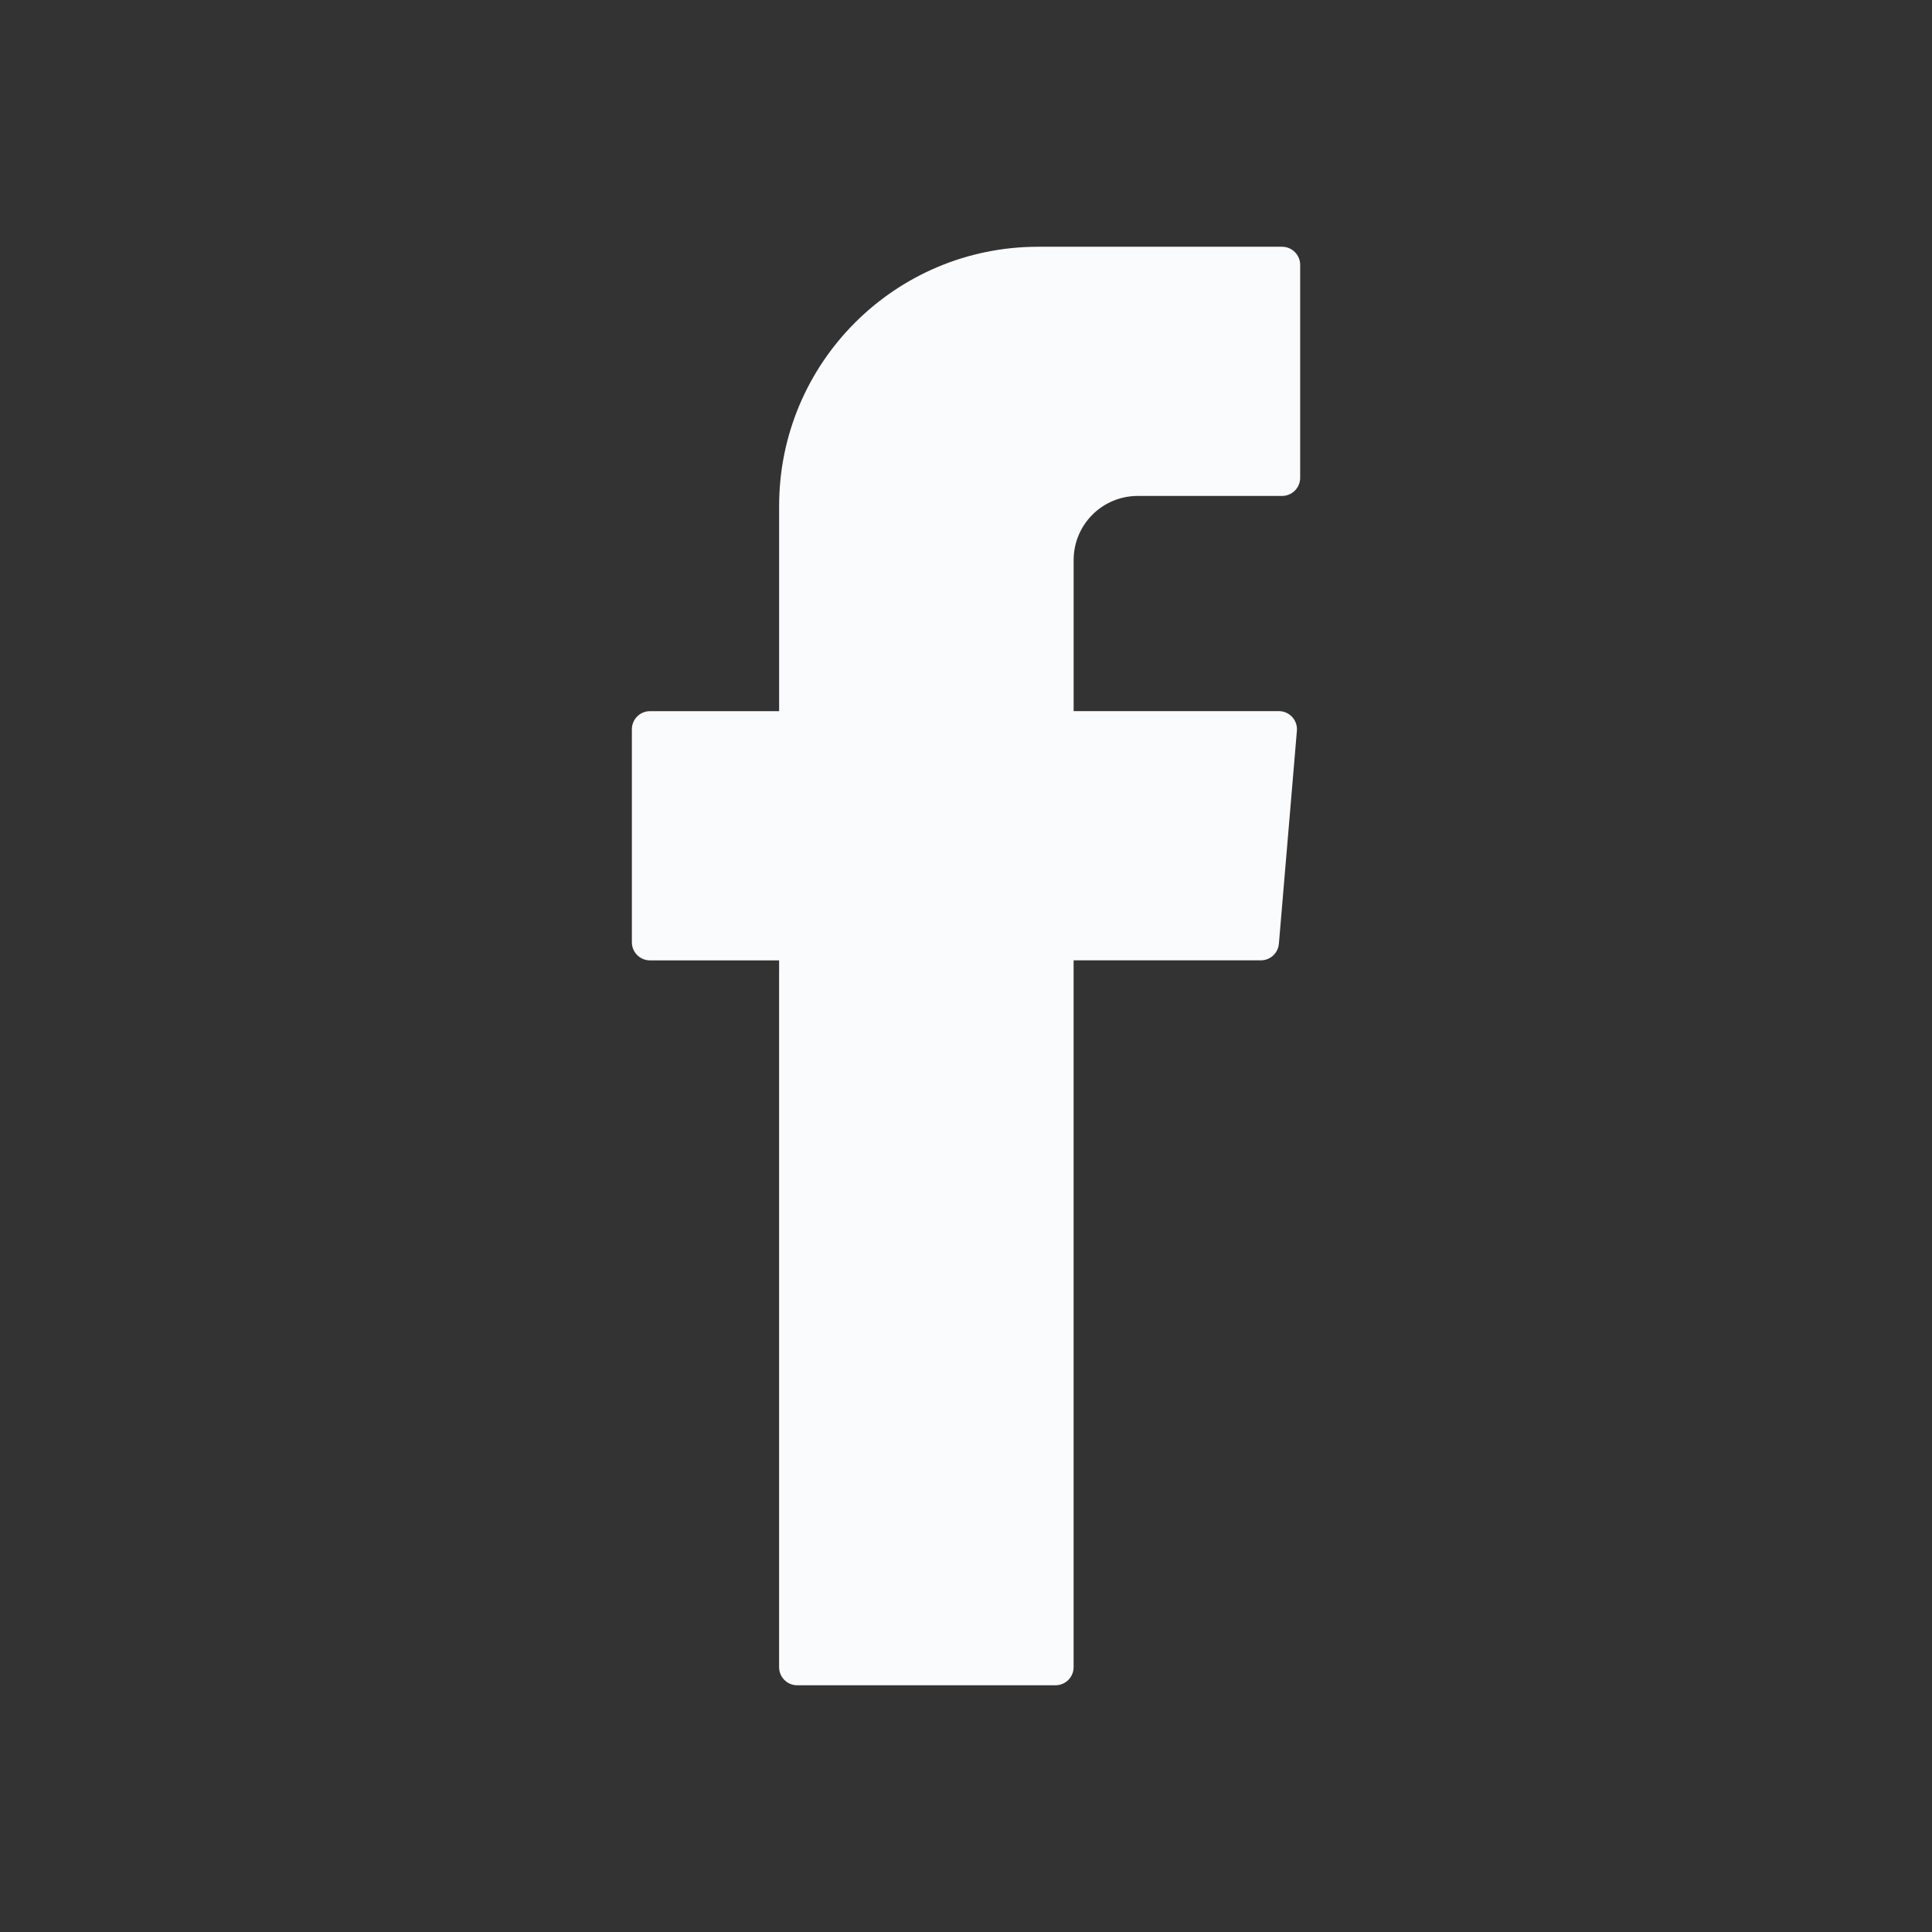 <?xml version="1.0" encoding="utf-8"?>
<!-- Generator: Adobe Illustrator 16.0.3, SVG Export Plug-In . SVG Version: 6.00 Build 0)  -->
<!DOCTYPE svg PUBLIC "-//W3C//DTD SVG 1.1//EN" "http://www.w3.org/Graphics/SVG/1.1/DTD/svg11.dtd">
<svg version="1.1" id="Layer_1" xmlns="http://www.w3.org/2000/svg" xmlns:xlink="http://www.w3.org/1999/xlink" x="0px" y="0px"
	 width="62.568px" height="62.569px" viewBox="0 0 62.568 62.569" enable-background="new 0 0 62.568 62.569" xml:space="preserve">
<rect x="0" y="0" width="62.568" height="62.569" fill="#333333" stroke="none"/>
<g>
	<defs>
		<path id="SVGID_1_" d="M87.221,36.667c-7.21,0-13.055,5.845-13.055,13.055v36.459c0,7.21,5.845,13.055,13.055,13.055h36.458
			c7.21,0,13.055-5.845,13.055-13.055V49.722c0-7.21-5.845-13.055-13.055-13.055H87.221z"/>
	</defs>
	<clipPath id="SVGID_2_">
		<use xlink:href="#SVGID_1_"  overflow="visible"/>
	</clipPath>
	
		<linearGradient id="SVGID_3_" gradientUnits="userSpaceOnUse" x1="-109.809" y1="370.493" x2="-108.809" y2="370.493" gradientTransform="matrix(-30.7 -44.082 -44.082 30.7 13082.774 -16122.99)">
		<stop  offset="0" style="stop-color:#5067AE"/>
		<stop  offset="1" style="stop-color:#7F99FF"/>
	</linearGradient>
	<polygon clip-path="url(#SVGID_2_)" fill="url(#SVGID_3_)" points="94.602,128.579 44.823,57.103 116.299,7.324 166.077,78.801 	
		"/>
</g>
<path fill-rule="evenodd" clip-rule="evenodd" fill="#F9FBFC" d="M25.231,31.468v22.523c0,0.324,0.262,0.587,0.586,0.587h8.365
	c0.324,0,0.587-0.263,0.587-0.587v-22.89h6.063c0.305,0,0.559-0.234,0.585-0.537L42,23.667c0.029-0.343-0.241-0.637-0.585-0.637
	H34.77v-4.893c0-1.147,0.929-2.076,2.076-2.076h4.673c0.324,0,0.587-0.263,0.587-0.587V8.578c0-0.324-0.263-0.587-0.587-0.587
	h-7.896c-4.635,0-8.391,3.757-8.391,8.392v6.648h-4.182c-0.324,0-0.587,0.263-0.587,0.587v6.897c0,0.324,0.263,0.587,0.587,0.587
	h4.182V31.468z"/>
</svg>
